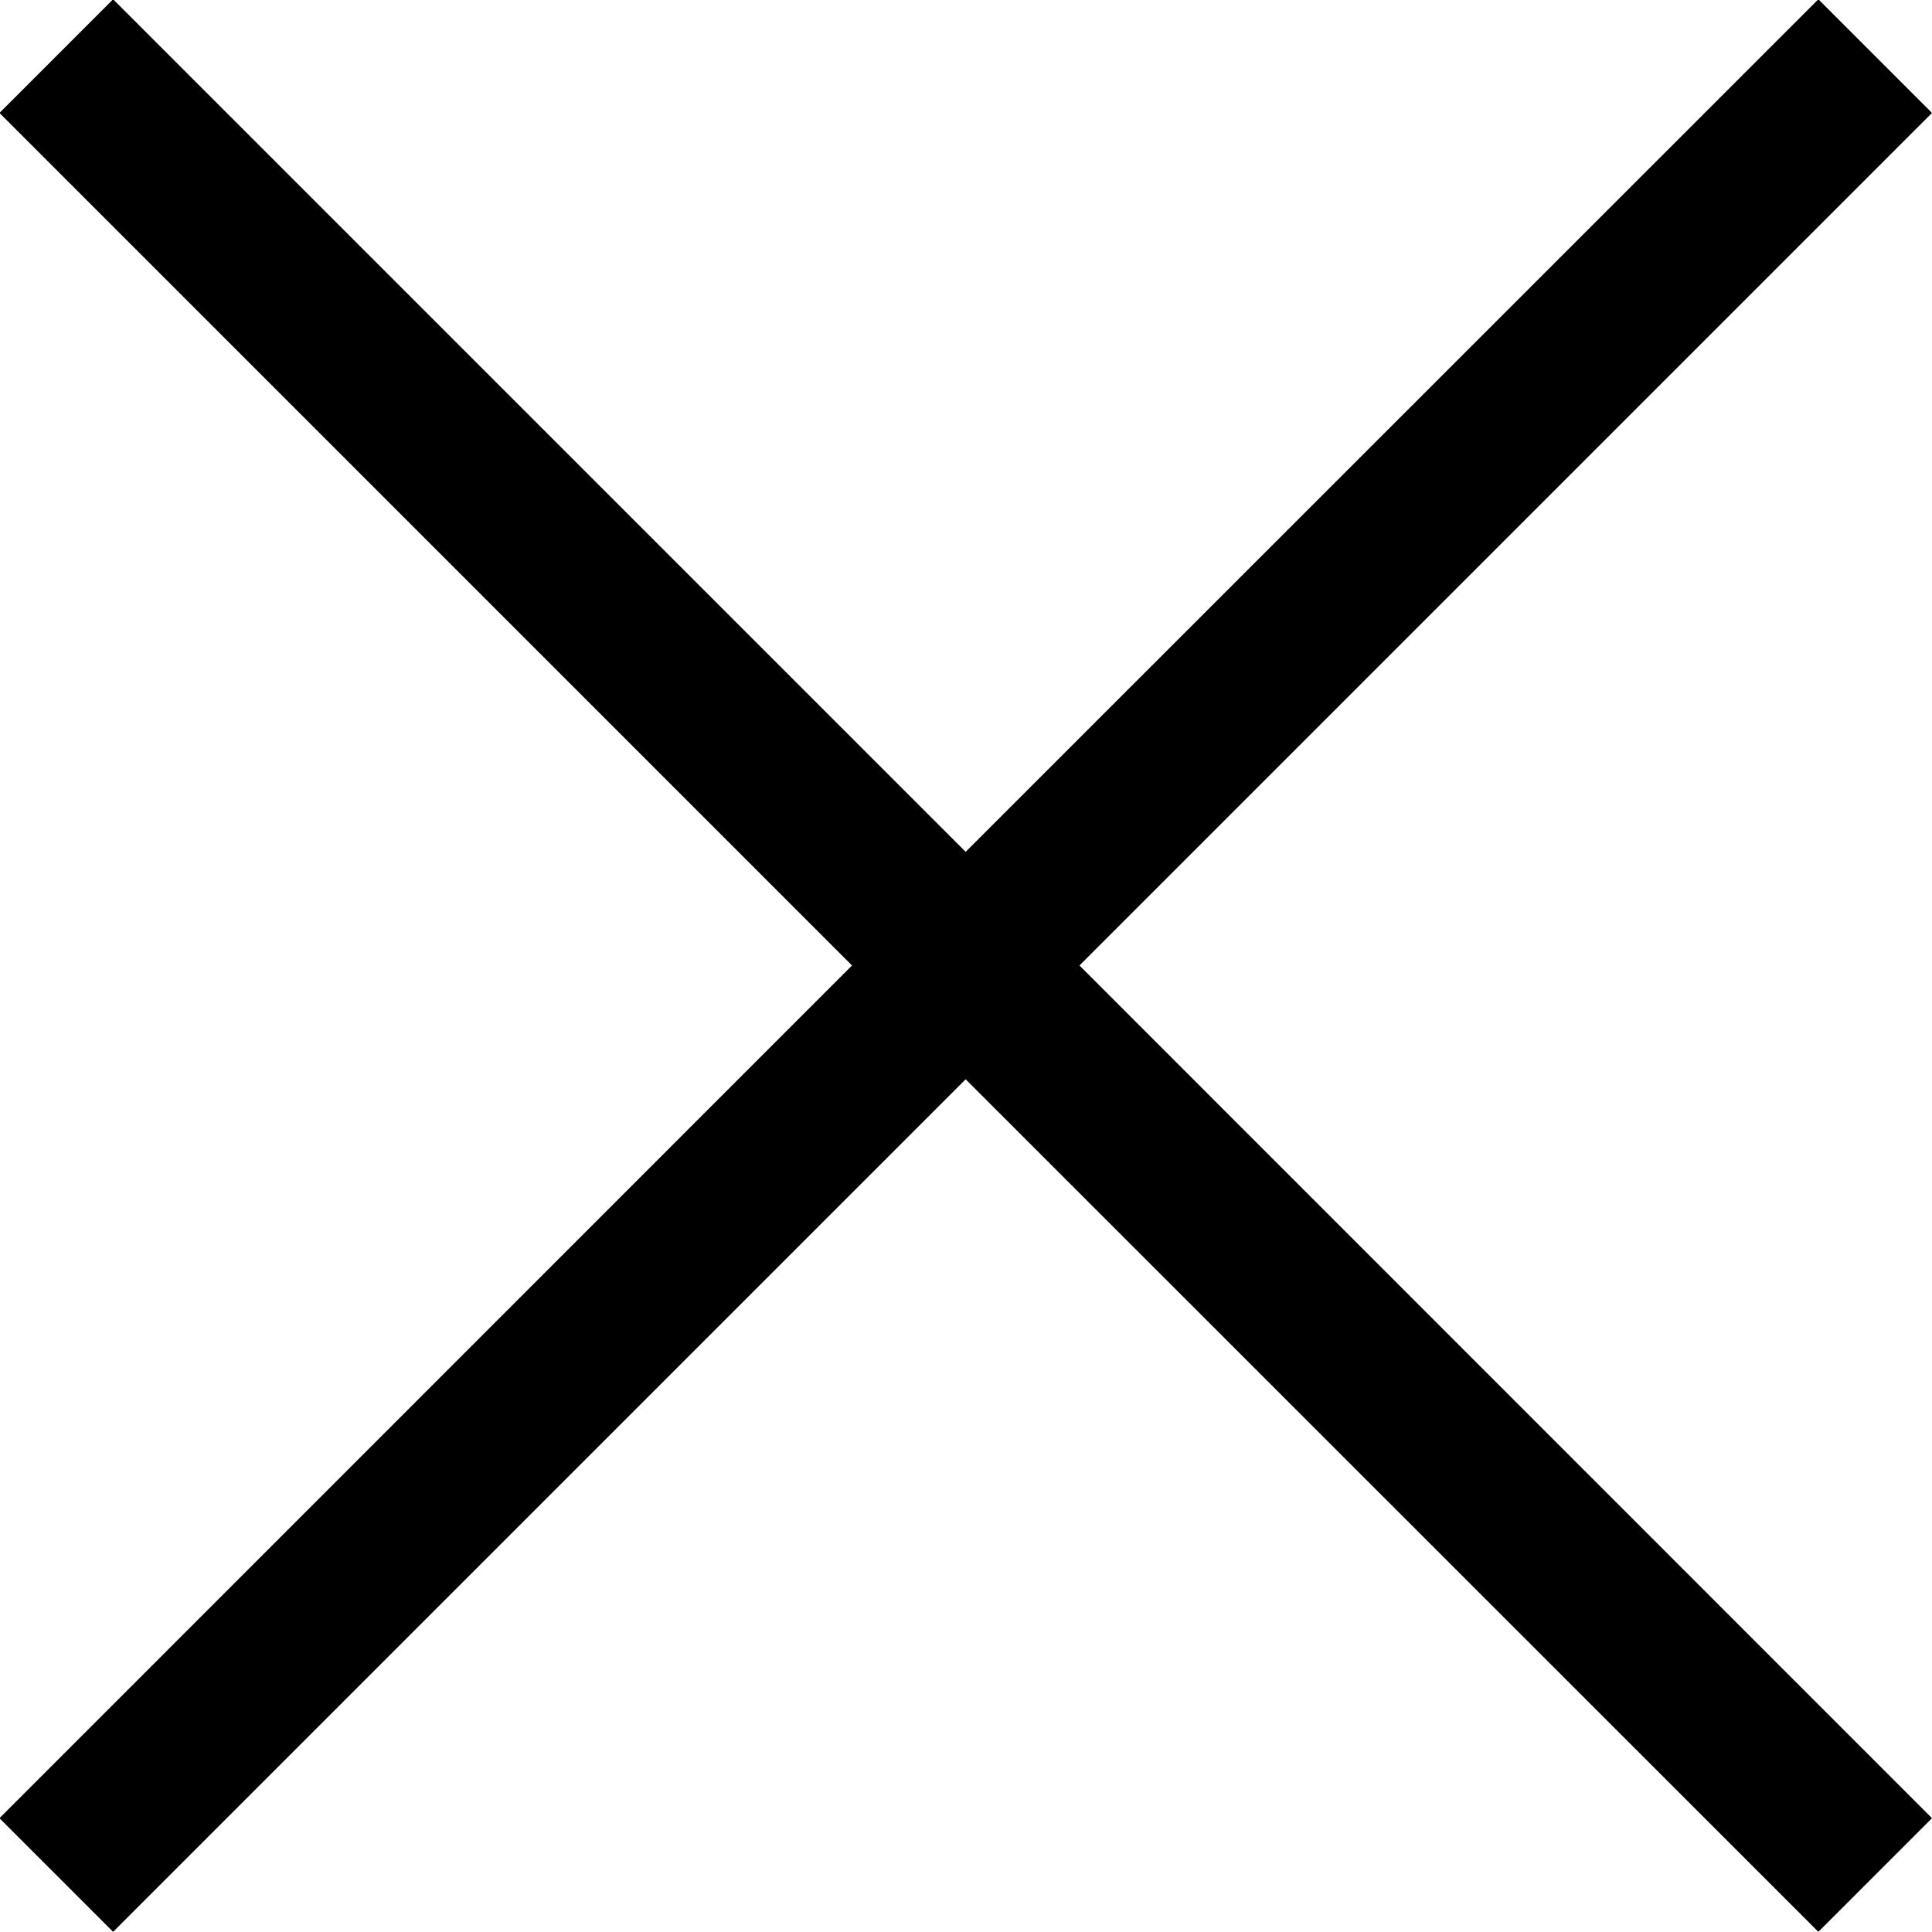 <svg xmlns="http://www.w3.org/2000/svg" width="11" height="11">
    <path fill-rule="evenodd" d="M11 .643l-.647-.647L5.498 4.85.644-.004l-.647.647 4.854 4.854-4.854 4.855.647.647 4.854-4.854 4.855 4.854.647-.647-4.854-4.855L11 .643z"/>
</svg>
